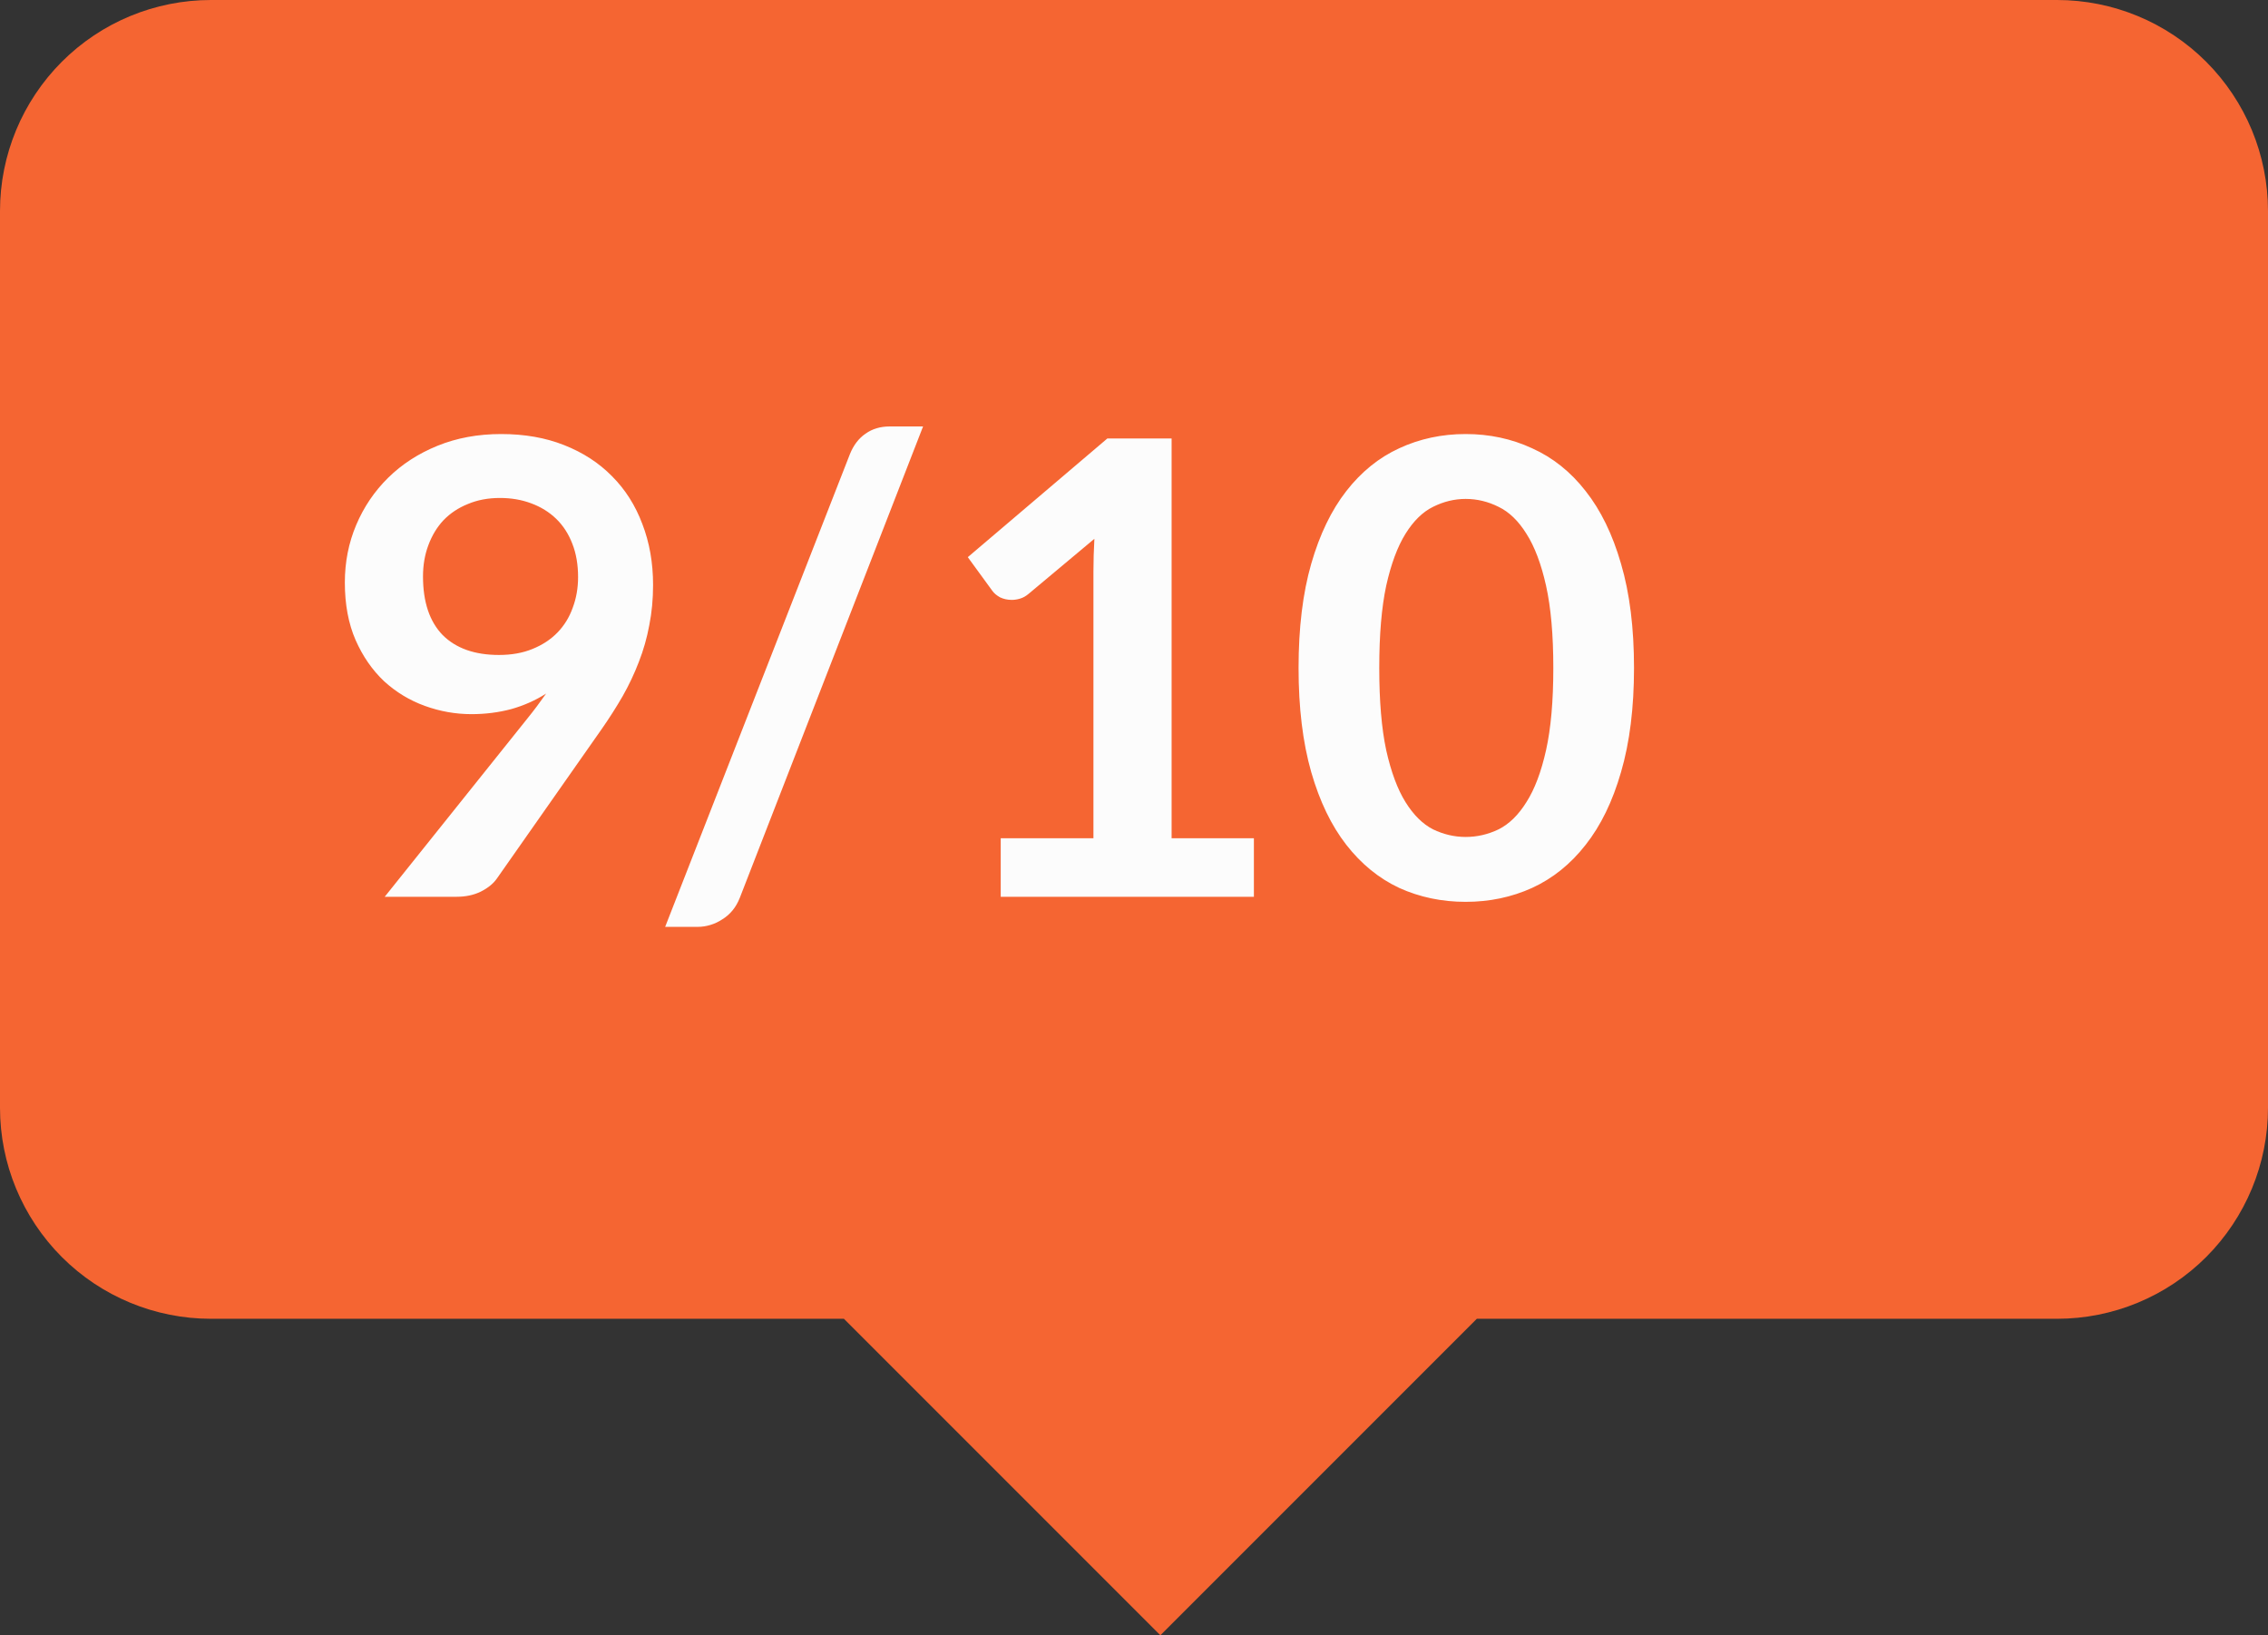 <svg width="43" height="31" viewBox="0 0 43 31" fill="none" xmlns="http://www.w3.org/2000/svg">
<rect x="0" y="0" width="43" height="31" fill="#333333" stroke="none"/>
<path d="M16 25H4C2.939 25 1.922 24.579 1.172 23.829C0.422 23.078 0 22.061 0 21V4C0 2.939 0.422 1.922 1.172 1.171C1.922 0.421 2.939 0 4 0H39C40.061 0 41.078 0.421 41.828 1.171C42.578 1.922 43 2.939 43 4V21C43 22.061 42.578 23.078 41.828 23.829C41.078 24.579 40.061 25 39 25H28L22 31L16 25Z" fill="#F56532"/>
<path d="M8.938 13.538C8.638 13.538 8.344 13.486 8.056 13.382C7.768 13.278 7.51 13.122 7.282 12.914C7.058 12.702 6.878 12.442 6.742 12.134C6.606 11.822 6.538 11.458 6.538 11.042C6.538 10.654 6.61 10.29 6.754 9.95C6.898 9.61 7.1 9.312 7.36 9.056C7.62 8.8 7.932 8.598 8.296 8.45C8.66 8.302 9.062 8.228 9.502 8.228C9.946 8.228 10.344 8.298 10.696 8.438C11.052 8.578 11.354 8.774 11.602 9.026C11.854 9.278 12.046 9.58 12.178 9.932C12.314 10.284 12.382 10.67 12.382 11.09C12.382 11.358 12.358 11.612 12.31 11.852C12.266 12.092 12.2 12.324 12.112 12.548C12.028 12.768 11.926 12.984 11.806 13.196C11.686 13.404 11.552 13.614 11.404 13.826L9.418 16.658C9.35 16.754 9.248 16.836 9.112 16.904C8.98 16.968 8.828 17 8.656 17H7.294L9.988 13.634C10.056 13.55 10.12 13.468 10.18 13.388C10.24 13.308 10.298 13.228 10.354 13.148C10.154 13.276 9.934 13.374 9.694 13.442C9.454 13.506 9.202 13.538 8.938 13.538ZM10.96 10.94C10.96 10.704 10.924 10.494 10.852 10.31C10.78 10.122 10.678 9.964 10.546 9.836C10.414 9.708 10.256 9.61 10.072 9.542C9.892 9.474 9.694 9.44 9.478 9.44C9.254 9.44 9.052 9.478 8.872 9.554C8.692 9.626 8.538 9.728 8.41 9.86C8.286 9.992 8.19 10.15 8.122 10.334C8.054 10.514 8.02 10.712 8.02 10.928C8.02 11.412 8.144 11.782 8.392 12.038C8.644 12.29 9 12.416 9.46 12.416C9.7 12.416 9.912 12.378 10.096 12.302C10.284 12.226 10.442 12.122 10.57 11.99C10.698 11.858 10.794 11.702 10.858 11.522C10.926 11.342 10.96 11.148 10.96 10.94ZM14.027 17.018C13.991 17.11 13.945 17.19 13.889 17.258C13.833 17.326 13.769 17.382 13.697 17.426C13.625 17.474 13.549 17.51 13.469 17.534C13.389 17.558 13.311 17.57 13.235 17.57H12.611L16.115 8.606C16.183 8.438 16.281 8.31 16.409 8.222C16.537 8.13 16.691 8.084 16.871 8.084H17.501L14.027 17.018ZM18.973 15.89H20.731V10.832C20.731 10.636 20.737 10.43 20.749 10.214L19.501 11.258C19.449 11.302 19.395 11.332 19.339 11.348C19.287 11.364 19.235 11.372 19.183 11.372C19.103 11.372 19.029 11.356 18.961 11.324C18.897 11.288 18.849 11.248 18.817 11.204L18.349 10.562L20.995 8.312H22.213V15.89H23.773V17H18.973V15.89ZM30.98 12.662C30.98 13.418 30.898 14.076 30.734 14.636C30.574 15.192 30.35 15.652 30.062 16.016C29.778 16.38 29.44 16.652 29.048 16.832C28.66 17.008 28.24 17.096 27.788 17.096C27.336 17.096 26.916 17.008 26.528 16.832C26.144 16.652 25.81 16.38 25.526 16.016C25.242 15.652 25.02 15.192 24.86 14.636C24.7 14.076 24.62 13.418 24.62 12.662C24.62 11.902 24.7 11.244 24.86 10.688C25.02 10.132 25.242 9.672 25.526 9.308C25.81 8.944 26.144 8.674 26.528 8.498C26.916 8.318 27.336 8.228 27.788 8.228C28.24 8.228 28.66 8.318 29.048 8.498C29.44 8.674 29.778 8.944 30.062 9.308C30.35 9.672 30.574 10.132 30.734 10.688C30.898 11.244 30.98 11.902 30.98 12.662ZM29.45 12.662C29.45 12.034 29.404 11.514 29.312 11.102C29.22 10.69 29.096 10.362 28.94 10.118C28.788 9.874 28.612 9.704 28.412 9.608C28.212 9.508 28.004 9.458 27.788 9.458C27.576 9.458 27.37 9.508 27.17 9.608C26.974 9.704 26.8 9.874 26.648 10.118C26.496 10.362 26.374 10.69 26.282 11.102C26.194 11.514 26.15 12.034 26.15 12.662C26.15 13.29 26.194 13.81 26.282 14.222C26.374 14.634 26.496 14.962 26.648 15.206C26.8 15.45 26.974 15.622 27.17 15.722C27.37 15.818 27.576 15.866 27.788 15.866C28.004 15.866 28.212 15.818 28.412 15.722C28.612 15.622 28.788 15.45 28.94 15.206C29.096 14.962 29.22 14.634 29.312 14.222C29.404 13.81 29.45 13.29 29.45 12.662Z" fill="#FCFCFC"/>
</svg>
